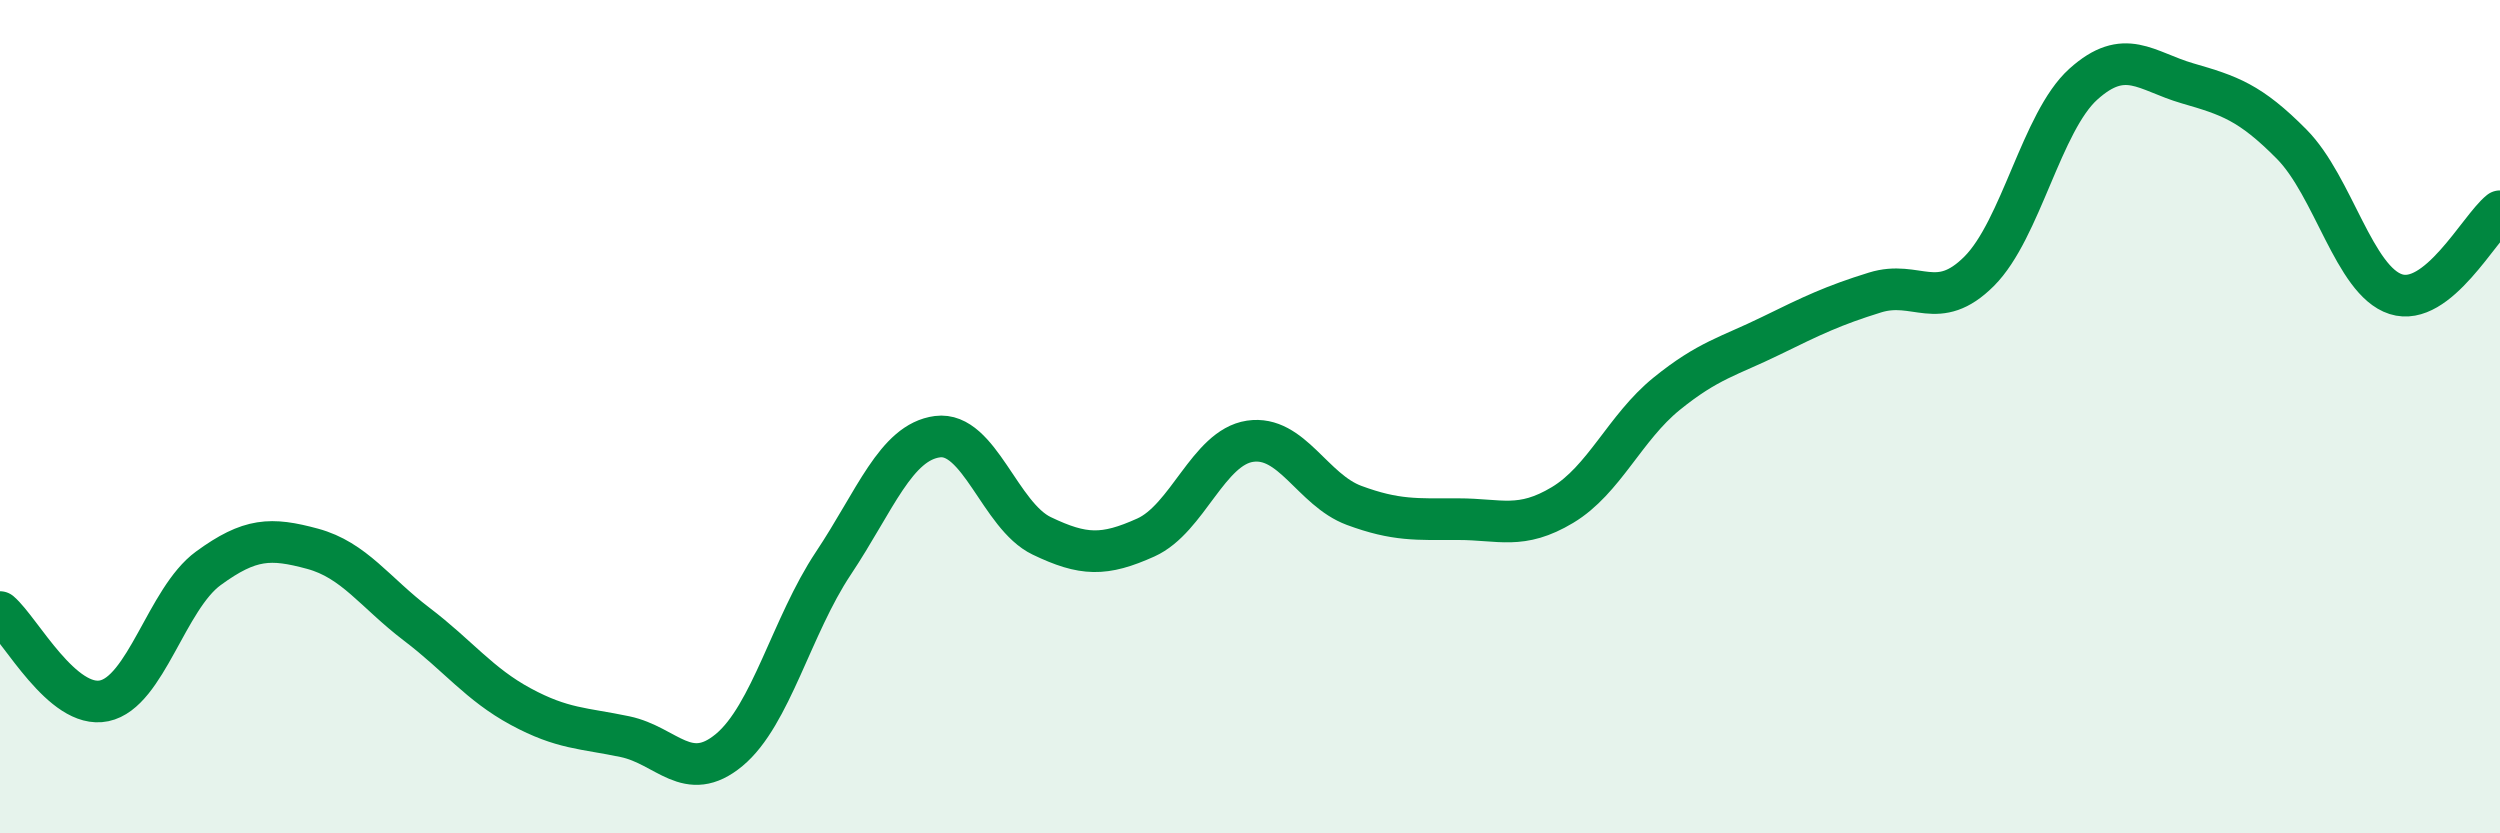 
    <svg width="60" height="20" viewBox="0 0 60 20" xmlns="http://www.w3.org/2000/svg">
      <path
        d="M 0,14.69 C 0.5,15.12 1.5,17.03 2.5,16.82 C 3.5,16.61 4,14.37 5,13.64 C 6,12.91 6.5,12.9 7.5,13.17 C 8.5,13.44 9,14.22 10,14.98 C 11,15.74 11.5,16.42 12.5,16.96 C 13.5,17.5 14,17.47 15,17.68 C 16,17.89 16.5,18.83 17.5,18 C 18.5,17.17 19,15.02 20,13.52 C 21,12.02 21.5,10.61 22.5,10.48 C 23.5,10.35 24,12.38 25,12.86 C 26,13.34 26.5,13.35 27.5,12.9 C 28.5,12.45 29,10.74 30,10.59 C 31,10.44 31.5,11.76 32.5,12.13 C 33.5,12.5 34,12.46 35,12.46 C 36,12.46 36.5,12.72 37.5,12.12 C 38.5,11.52 39,10.26 40,9.45 C 41,8.64 41.5,8.55 42.5,8.06 C 43.5,7.57 44,7.33 45,7.02 C 46,6.71 46.5,7.51 47.5,6.51 C 48.5,5.51 49,2.92 50,2.02 C 51,1.12 51.5,1.71 52.5,2 C 53.5,2.29 54,2.45 55,3.46 C 56,4.47 56.5,6.74 57.5,7.06 C 58.5,7.38 59.5,5.47 60,5.07L60 20L0 20Z"
        fill="#008740"
        opacity="0.1"
        stroke-linecap="round"
        stroke-linejoin="round"
      />
      <path
        d="M 0,14.69 C 0.5,15.12 1.5,17.03 2.5,16.82 C 3.5,16.61 4,14.37 5,13.64 C 6,12.91 6.5,12.9 7.5,13.17 C 8.5,13.44 9,14.22 10,14.98 C 11,15.74 11.5,16.42 12.5,16.96 C 13.5,17.5 14,17.47 15,17.68 C 16,17.89 16.5,18.83 17.5,18 C 18.5,17.17 19,15.02 20,13.52 C 21,12.02 21.5,10.61 22.5,10.48 C 23.5,10.35 24,12.38 25,12.86 C 26,13.34 26.5,13.35 27.5,12.9 C 28.5,12.45 29,10.74 30,10.59 C 31,10.44 31.5,11.76 32.5,12.13 C 33.5,12.5 34,12.46 35,12.46 C 36,12.46 36.5,12.72 37.5,12.12 C 38.5,11.52 39,10.26 40,9.45 C 41,8.64 41.5,8.55 42.5,8.06 C 43.5,7.57 44,7.33 45,7.02 C 46,6.71 46.5,7.51 47.5,6.51 C 48.5,5.51 49,2.92 50,2.02 C 51,1.12 51.5,1.71 52.5,2 C 53.5,2.29 54,2.45 55,3.46 C 56,4.47 56.5,6.74 57.5,7.06 C 58.5,7.38 59.5,5.47 60,5.07"
        stroke="#008740"
        stroke-width="1"
        fill="none"
        stroke-linecap="round"
        stroke-linejoin="round"
      />
    </svg>
  